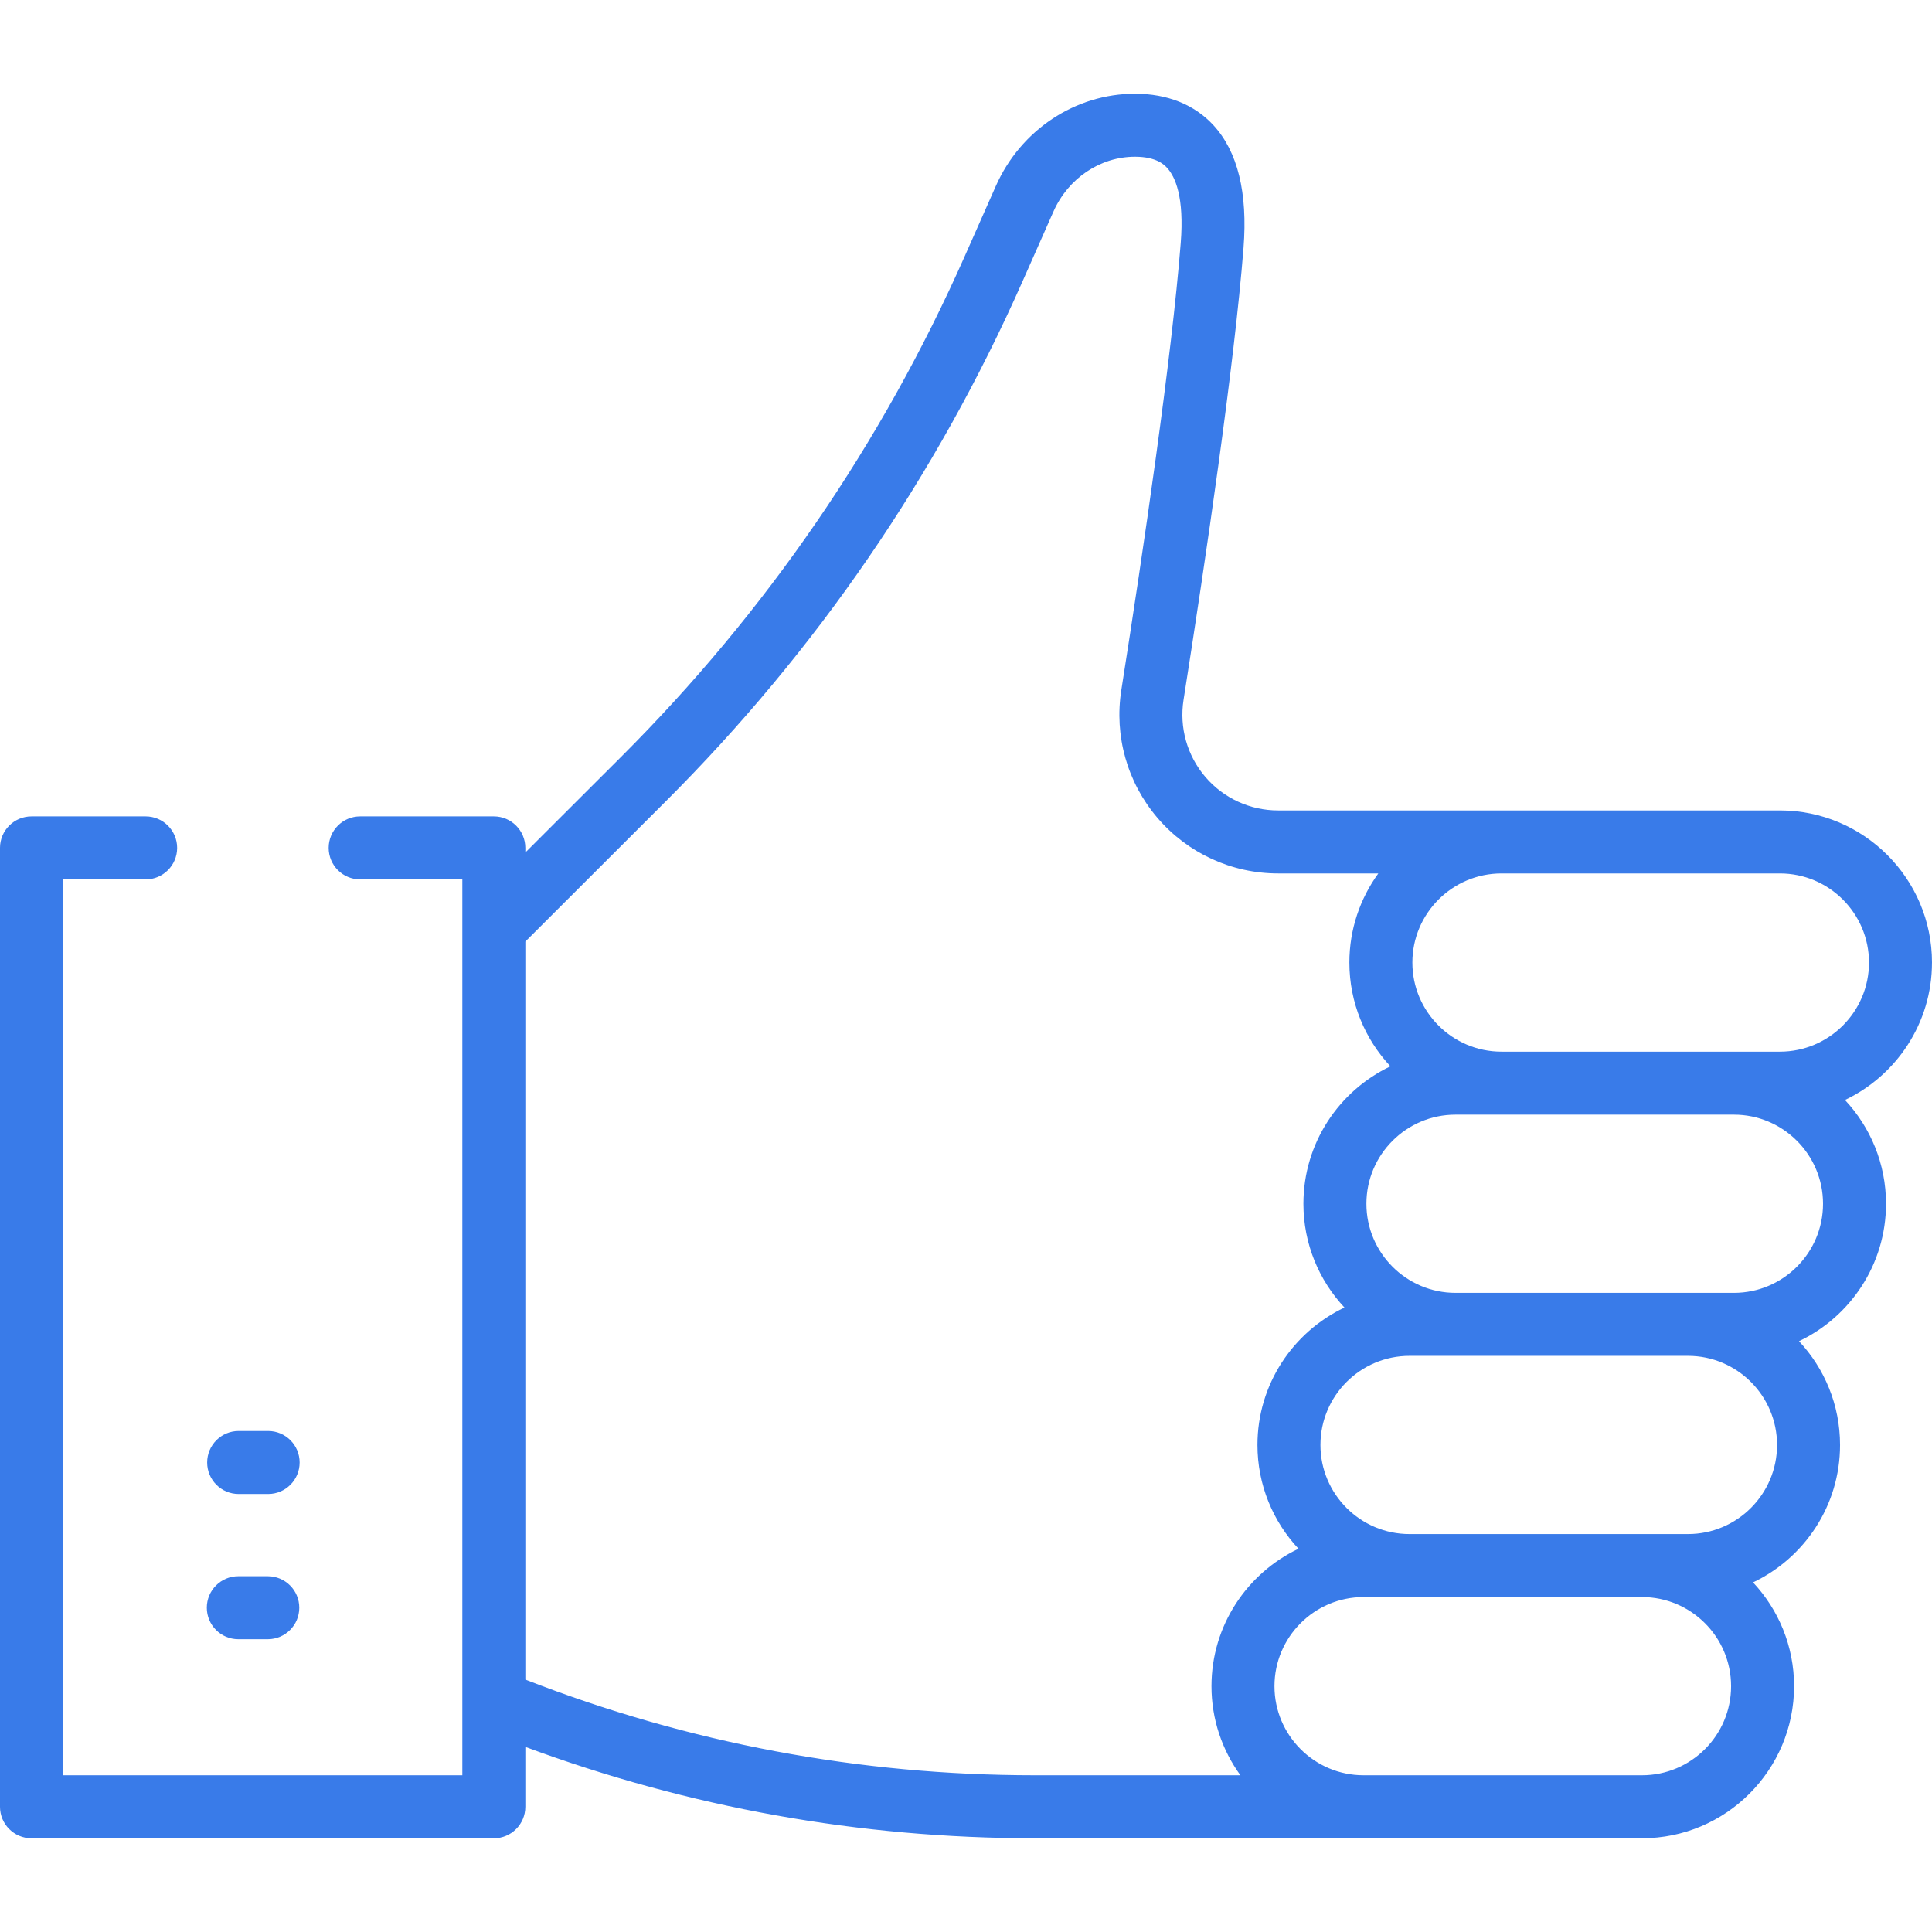 <svg enable-background="new 0 0 512 512" fill="#397be9" viewBox="0 0 512 512" xmlns="http://www.w3.org/2000/svg"><path d="m71.057 379.229h-7.808c-4.61 0-8.348 3.737-8.348 8.348s3.738 8.348 8.348 8.348h7.808c4.61 0 8.348-3.737 8.348-8.348s-3.738-8.348-8.348-8.348z"/><path d="m70.963 417.714h-7.808c-4.61 0-8.348 3.737-8.348 8.348s3.738 8.348 8.348 8.348h7.808c4.61 0 8.348-3.737 8.348-8.348s-3.738-8.348-8.348-8.348z"/><path d="m512 255.083c0-22.226-18.083-40.309-40.309-40.309-8.496 0-66.205 0-73.783 0h-59.201c-7.427 0-14.454-3.237-19.279-8.881s-6.93-13.088-5.776-20.425c5.904-37.502 13.452-88.723 15.893-119.761 1.15-14.618-1.546-25.576-8.011-32.568-5.022-5.433-12.196-8.304-20.746-8.304-15.825.001-30.303 9.603-36.883 24.464l-8.23 18.581c-21.989 49.655-52.621 94.291-91.046 132.669l-25.412 25.381v-1.228c0-4.611-3.738-8.348-8.348-8.348h-35.42c-4.61 0-8.348 3.736-8.348 8.348 0 4.611 3.738 8.348 8.348 8.348h27.074v13.016 204.7 19.701h-105.827v-237.415h21.904c4.61 0 8.348-3.736 8.348-8.348 0-4.611-3.738-8.348-8.348-8.348h-30.252c-4.61 0-8.348 3.736-8.348 8.348v254.113c0 4.611 3.738 8.348 8.348 8.348h122.525c4.61 0 8.348-3.737 8.348-8.348v-15.873c43.297 16.06 88.641 24.216 134.981 24.216h87.16 27.31 46.473c22.226 0 40.309-18.083 40.309-40.309 0-10.623-4.137-20.292-10.876-27.501 13.618-6.476 23.058-20.365 23.058-36.422 0-10.622-4.137-20.291-10.876-27.499 13.619-6.477 23.058-20.366 23.058-36.423 0-10.622-4.137-20.292-10.876-27.5 13.618-6.476 23.058-20.366 23.058-36.423zm-183.276 215.383h-54.522c-46.422-.001-91.804-8.529-134.981-25.36v-195.577l37.211-37.166c39.887-39.84 71.687-86.176 94.513-137.721l8.229-18.581c3.908-8.825 12.394-14.527 21.619-14.529 5.766 0 7.814 2.214 8.486 2.942 2.183 2.362 4.585 7.736 3.625 19.926-2.399 30.504-9.884 81.263-15.742 118.473-1.914 12.167 1.576 24.51 9.578 33.87s19.654 14.727 31.97 14.727h26.562c-4.818 6.642-7.67 14.798-7.67 23.613 0 10.623 4.137 20.292 10.876 27.501-13.619 6.477-23.058 20.367-23.058 36.422 0 10.623 4.137 20.292 10.876 27.501-13.619 6.477-23.058 20.366-23.058 36.422 0 10.622 4.137 20.291 10.876 27.5-13.618 6.477-23.058 20.366-23.058 36.423-.002 8.815 2.85 16.973 7.668 23.614zm106.42-.001h-47.22-26.563c-13.02 0-23.613-10.593-23.613-23.613s10.593-23.614 23.613-23.614h12.182 61.6c13.02 0 23.613 10.594 23.613 23.614.002 13.02-10.591 23.613-23.612 23.613zm12.183-63.923h-12.182-61.6c-13.02 0-23.613-10.593-23.613-23.613s10.593-23.613 23.613-23.613h12.182 61.6c13.02 0 23.613 10.593 23.613 23.613s-10.593 23.613-23.613 23.613zm12.182-63.922h-12.182-61.6c-13.02 0-23.613-10.594-23.613-23.614s10.593-23.613 23.613-23.613h12.182 61.6c13.02 0 23.613 10.593 23.613 23.613s-10.593 23.614-23.613 23.614zm12.182-63.922h-12.182-61.6c-13.02 0-23.613-10.594-23.613-23.614s10.593-23.613 23.613-23.613h73.783c13.02 0 23.613 10.593 23.613 23.613-.001 13.02-10.594 23.614-23.614 23.614z"/></svg>